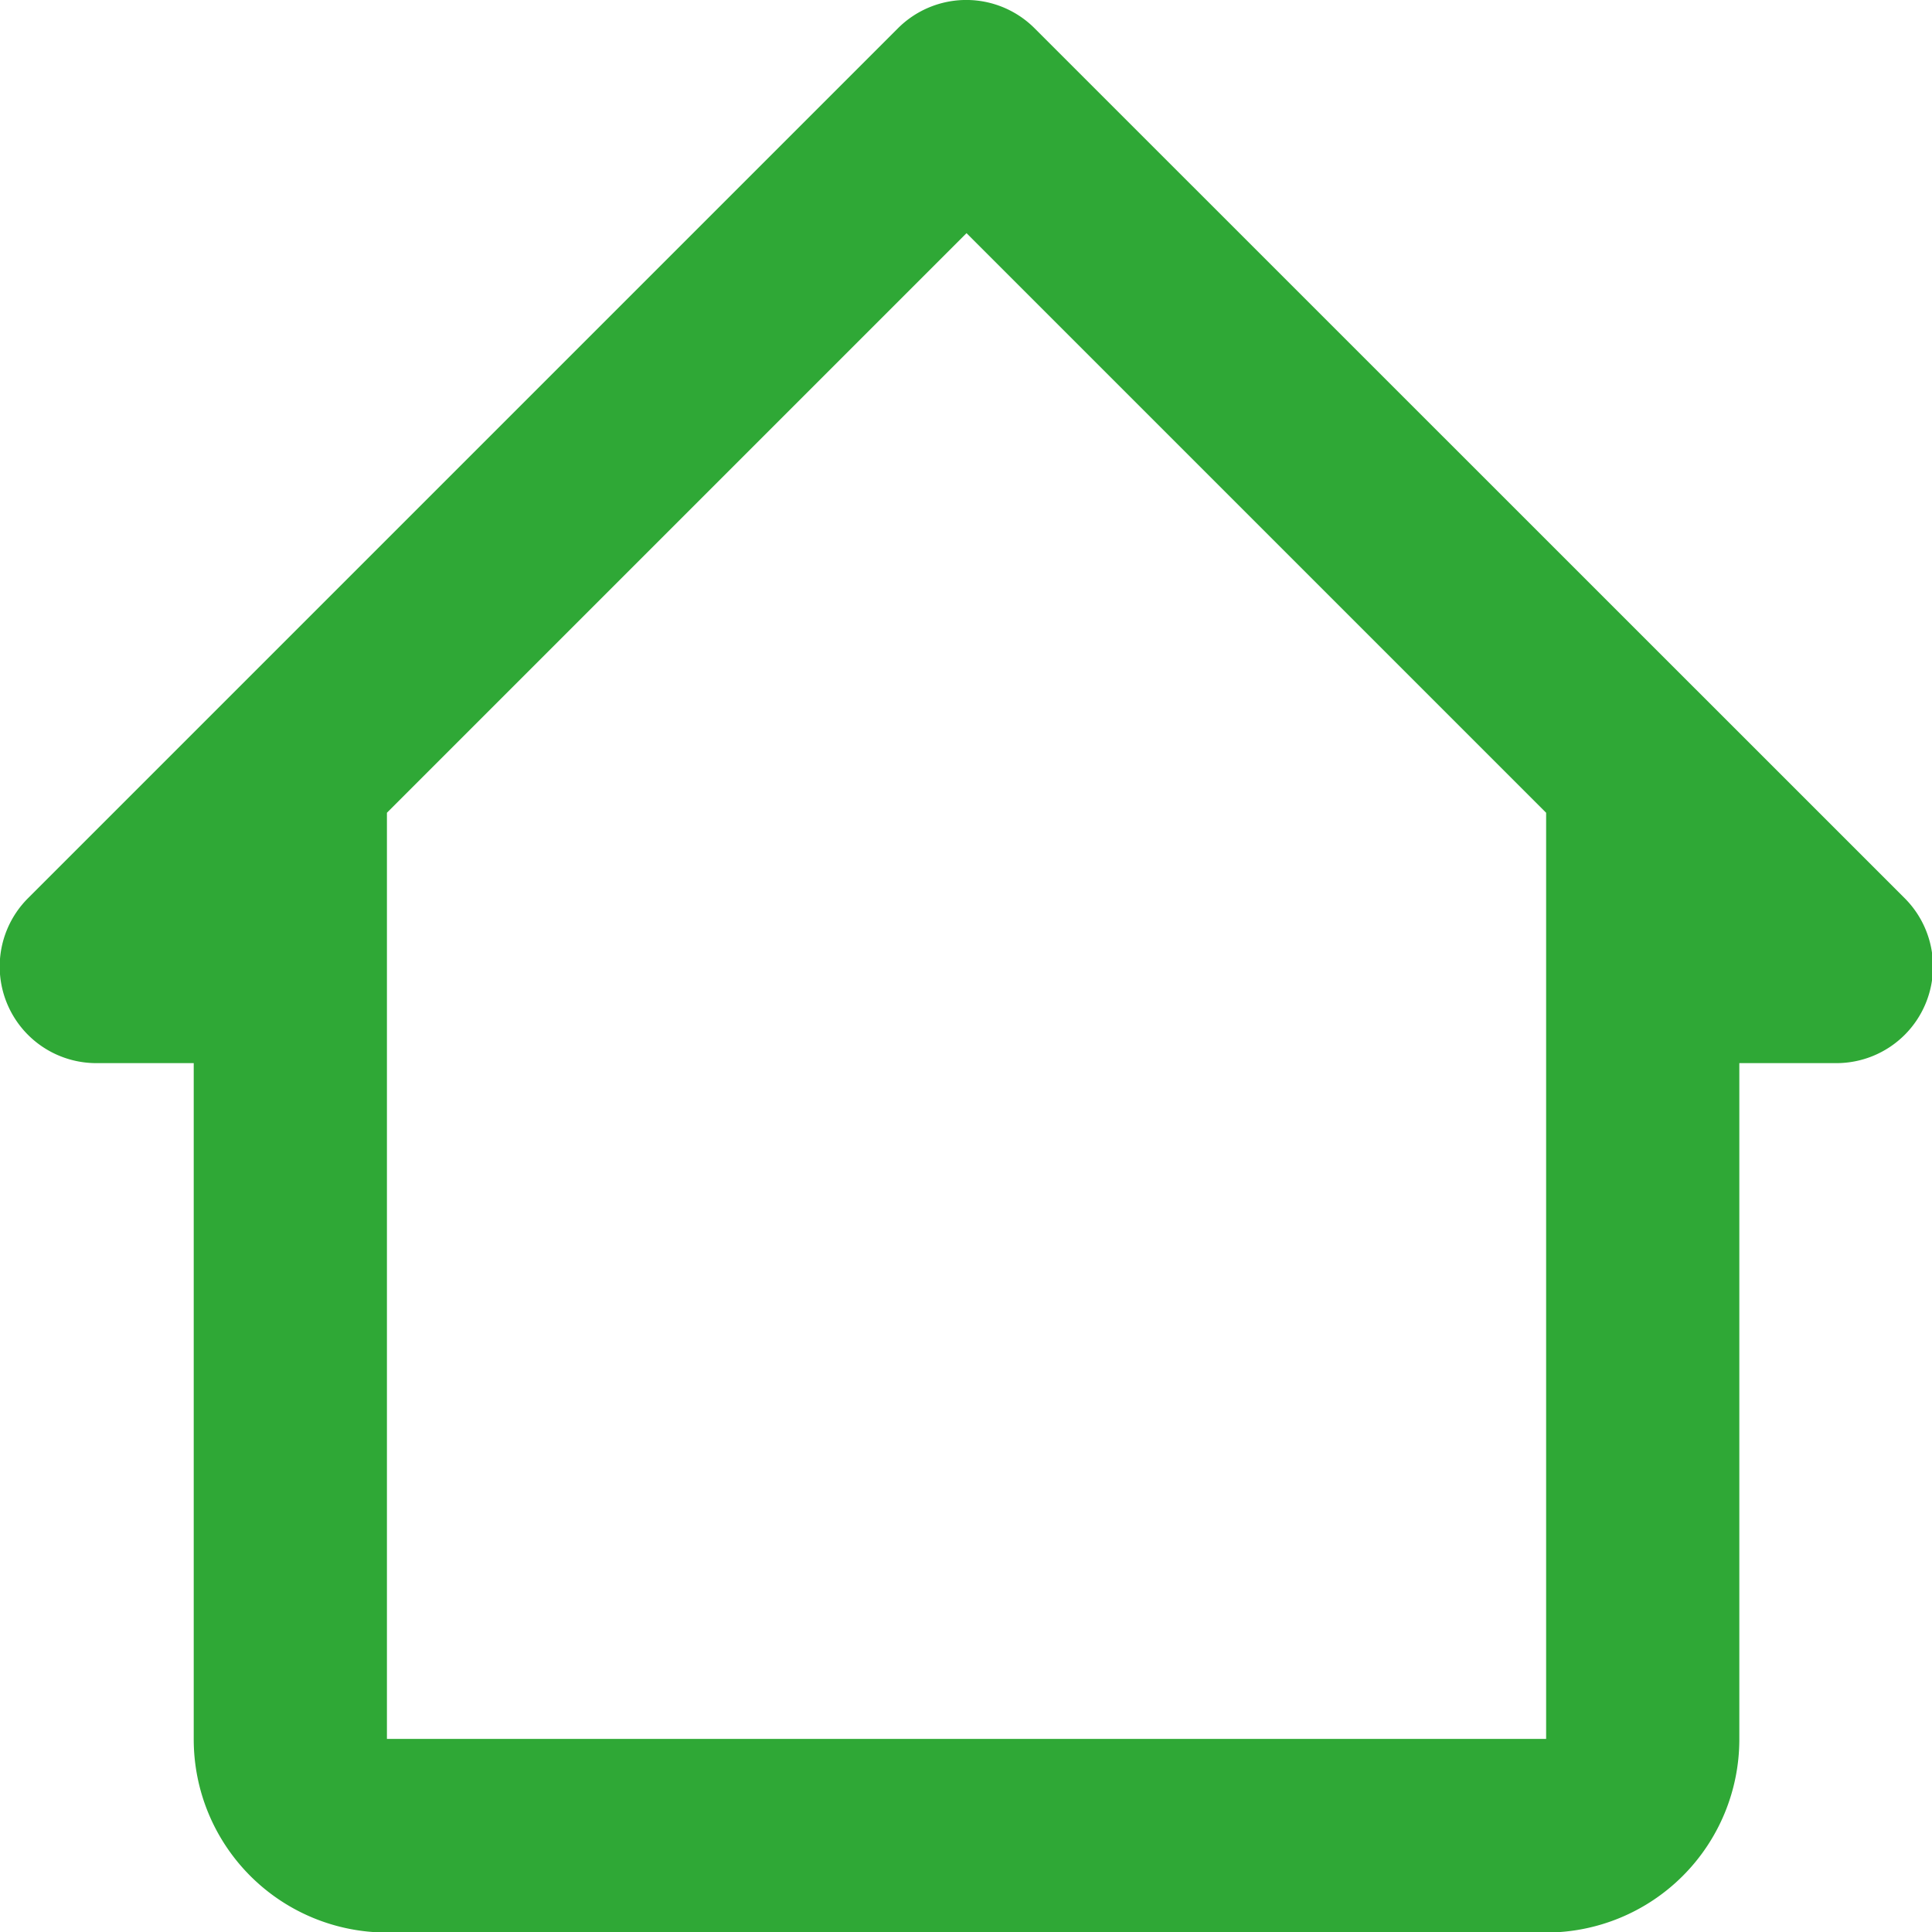<svg xmlns="http://www.w3.org/2000/svg" width="22" height="22" viewBox="0 0 22 22">
  <path id="bx-home-alt-2" d="M13.778,2.319a1.1,1.1,0,0,0-1.562,0l-9.9,9.9A1.1,1.1,0,0,0,3.1,14.1H4.2v7.7a2.2,2.2,0,0,0,2.2,2.2H19.6a2.2,2.2,0,0,0,2.2-2.2V14.1h1.1a1.1,1.1,0,0,0,.781-1.88ZM6.4,21.795V11.249l6.6-6.6,6.6,6.6V21.795Z" transform="translate(-1.994 -1.994)" fill="#2fa836"/>
</svg>
